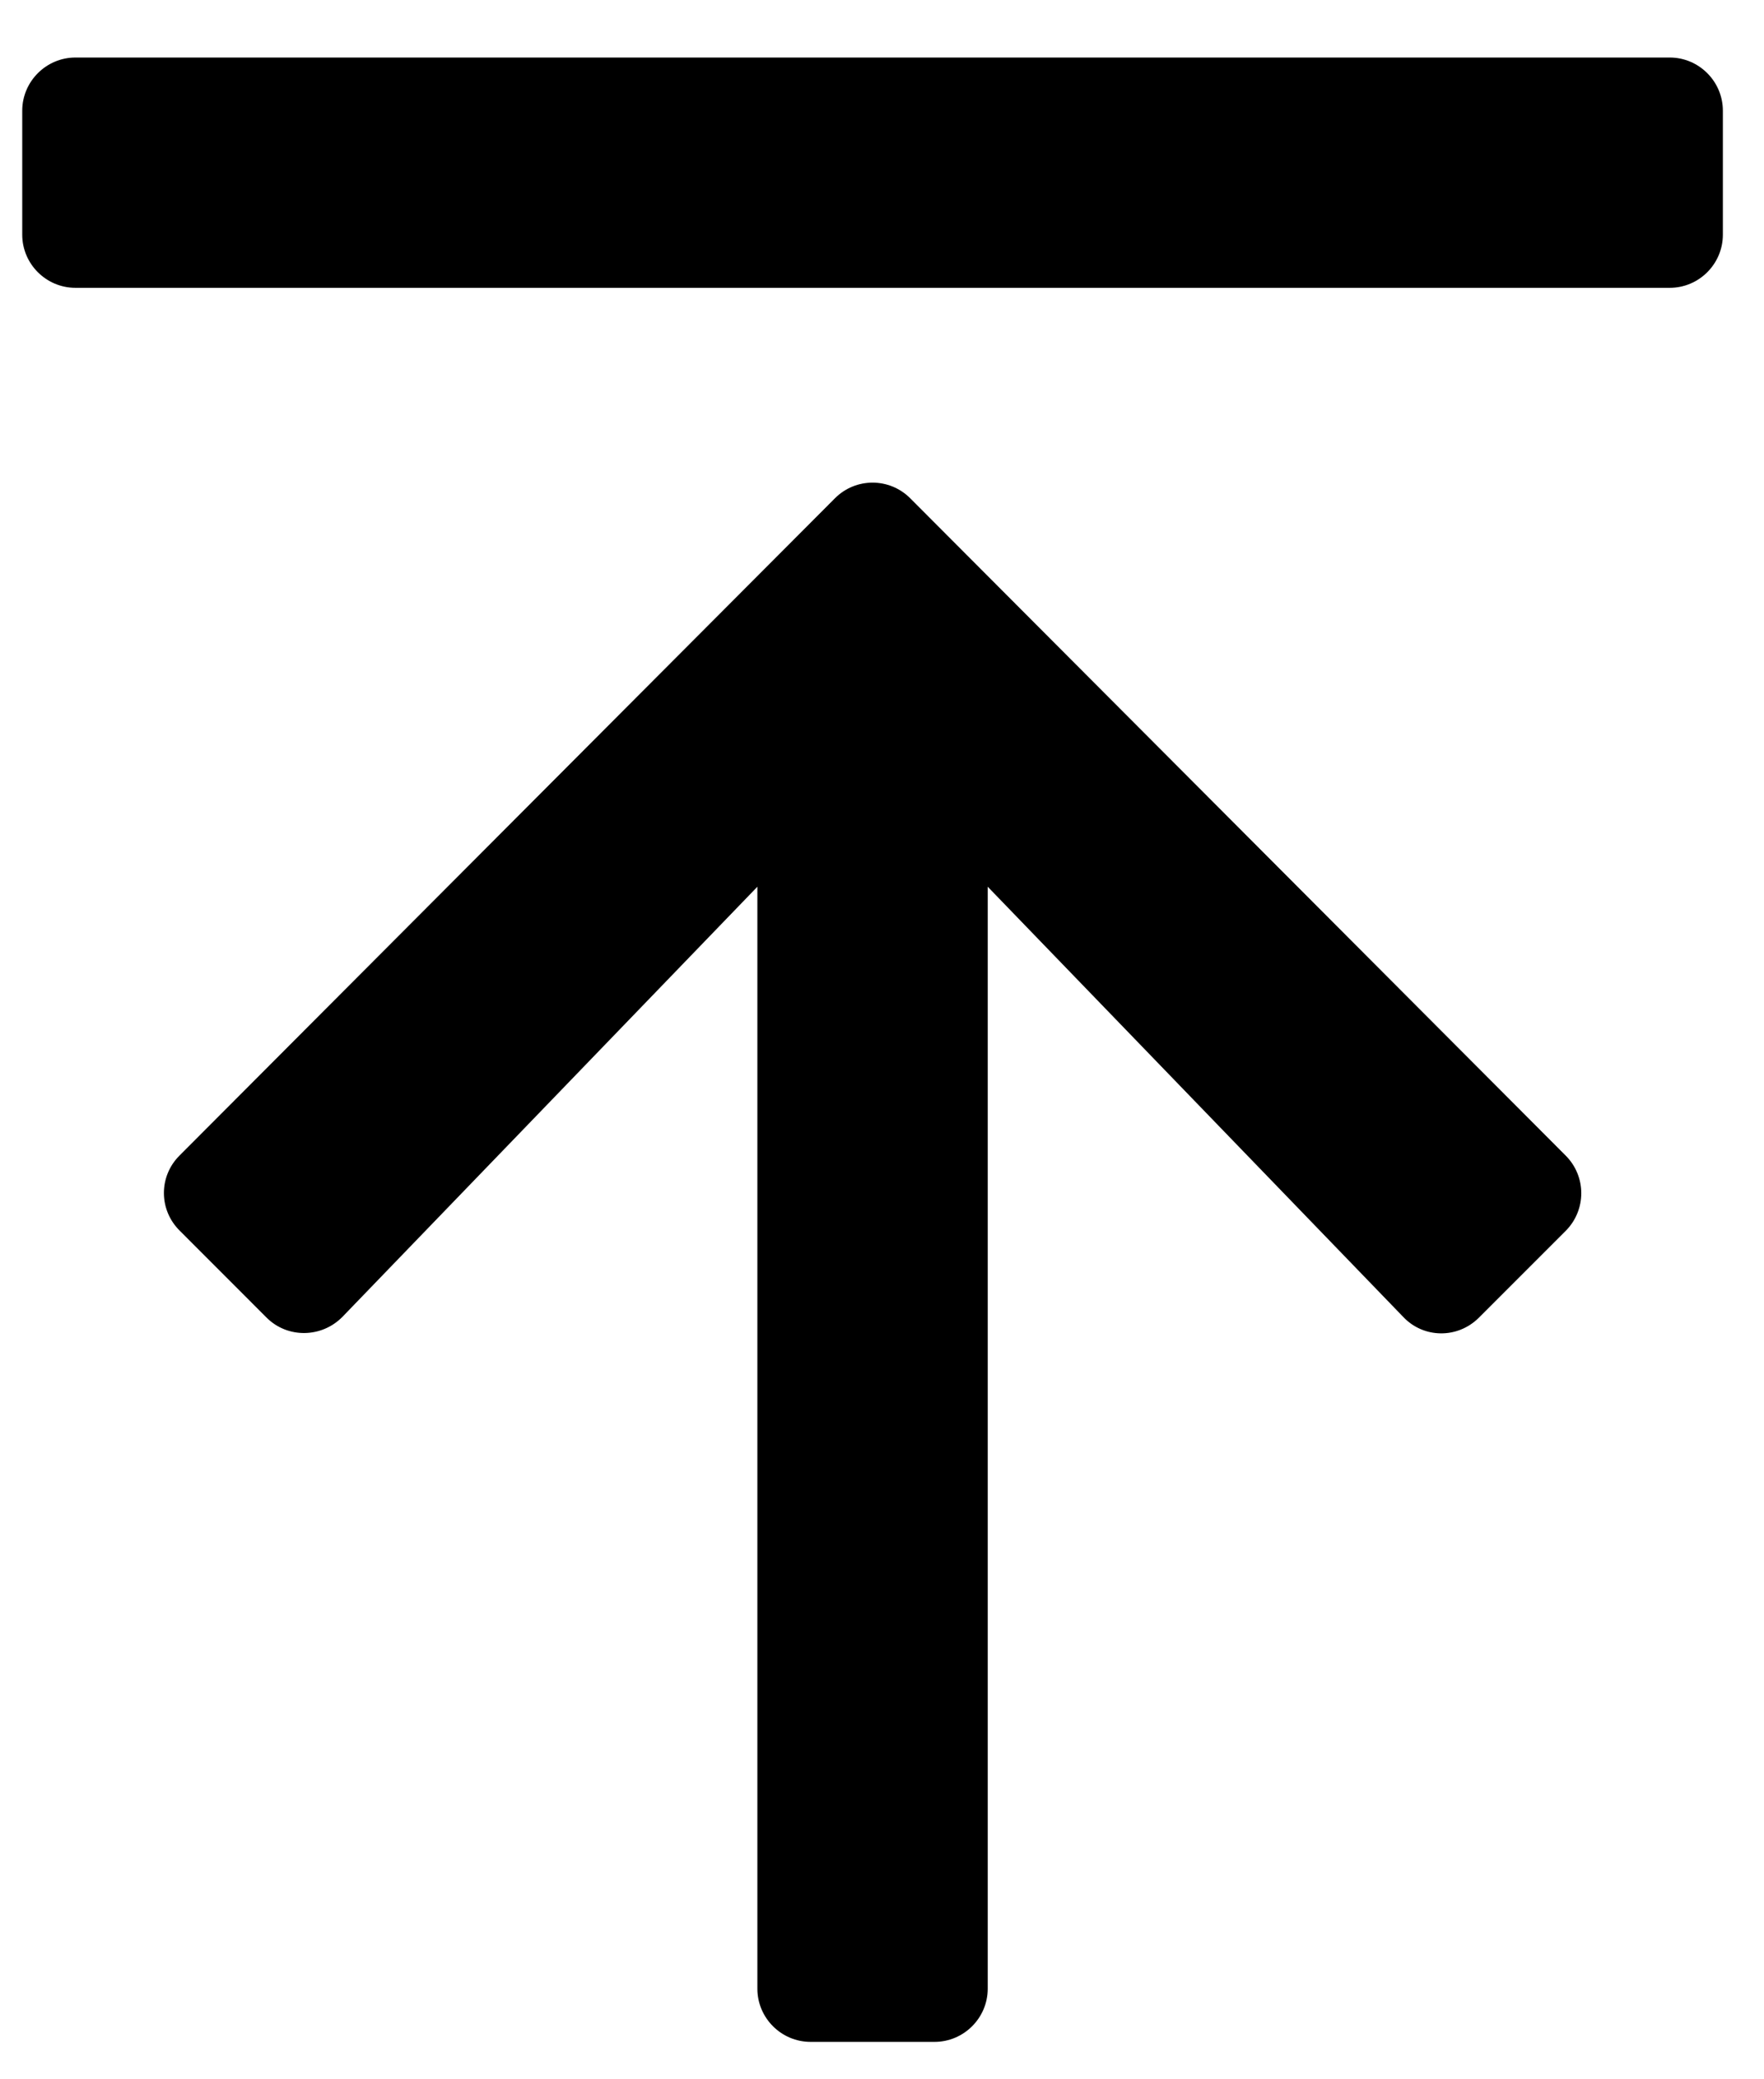 <?xml version="1.0" encoding="UTF-8"?>
<svg width="28px" height="33px" viewBox="0 0 28 33" version="1.1" xmlns="http://www.w3.org/2000/svg" xmlns:xlink="http://www.w3.org/1999/xlink">
    <!-- Generator: Sketch 53 (72520) - https://sketchapp.com -->
    <title>arrow-to-top</title>
    <desc>Created with Sketch.</desc>
    <g id="Page-1" stroke="none" stroke-width="1" fill="none" fill-rule="evenodd">
        <g id="buscaride-website" transform="translate(-1128, -6763)" fill="#000000" fill-rule="nonzero">
            <g id="Group-20" transform="translate(1108.407, 6745.717)">
                <g id="arrow-to-top" transform="translate(19.946, 18.196)">
                    <path d="M2.496,17.427 L12.9,6.995 C13.23,6.664 13.764,6.664 14.095,6.995 L24.499,17.427 C24.829,17.757 24.829,18.291 24.499,18.622 L23.121,20 C22.783,20.337 22.242,20.33 21.919,19.986 L15.325,13.16 L15.325,30.65 C15.325,31.114 14.945,31.493 14.481,31.493 L12.513,31.493 C12.049,31.493 11.669,31.114 11.669,30.65 L11.669,13.16 L5.083,19.986 C4.752,20.323 4.211,20.33 3.88,20 L2.503,18.622 C2.165,18.291 2.165,17.757 2.496,17.427 Z M0.844,3.655 L26.151,3.655 C26.615,3.655 26.994,3.276 26.994,2.812 L26.994,0.844 C26.994,0.38 26.615,0 26.151,0 L0.844,0 C0.38,0 0,0.38 0,0.844 L0,2.812 C0,3.276 0.38,3.655 0.844,3.655 Z" id="Shape"></path>
                </g>
            </g>
        </g>
    </g>
</svg>
